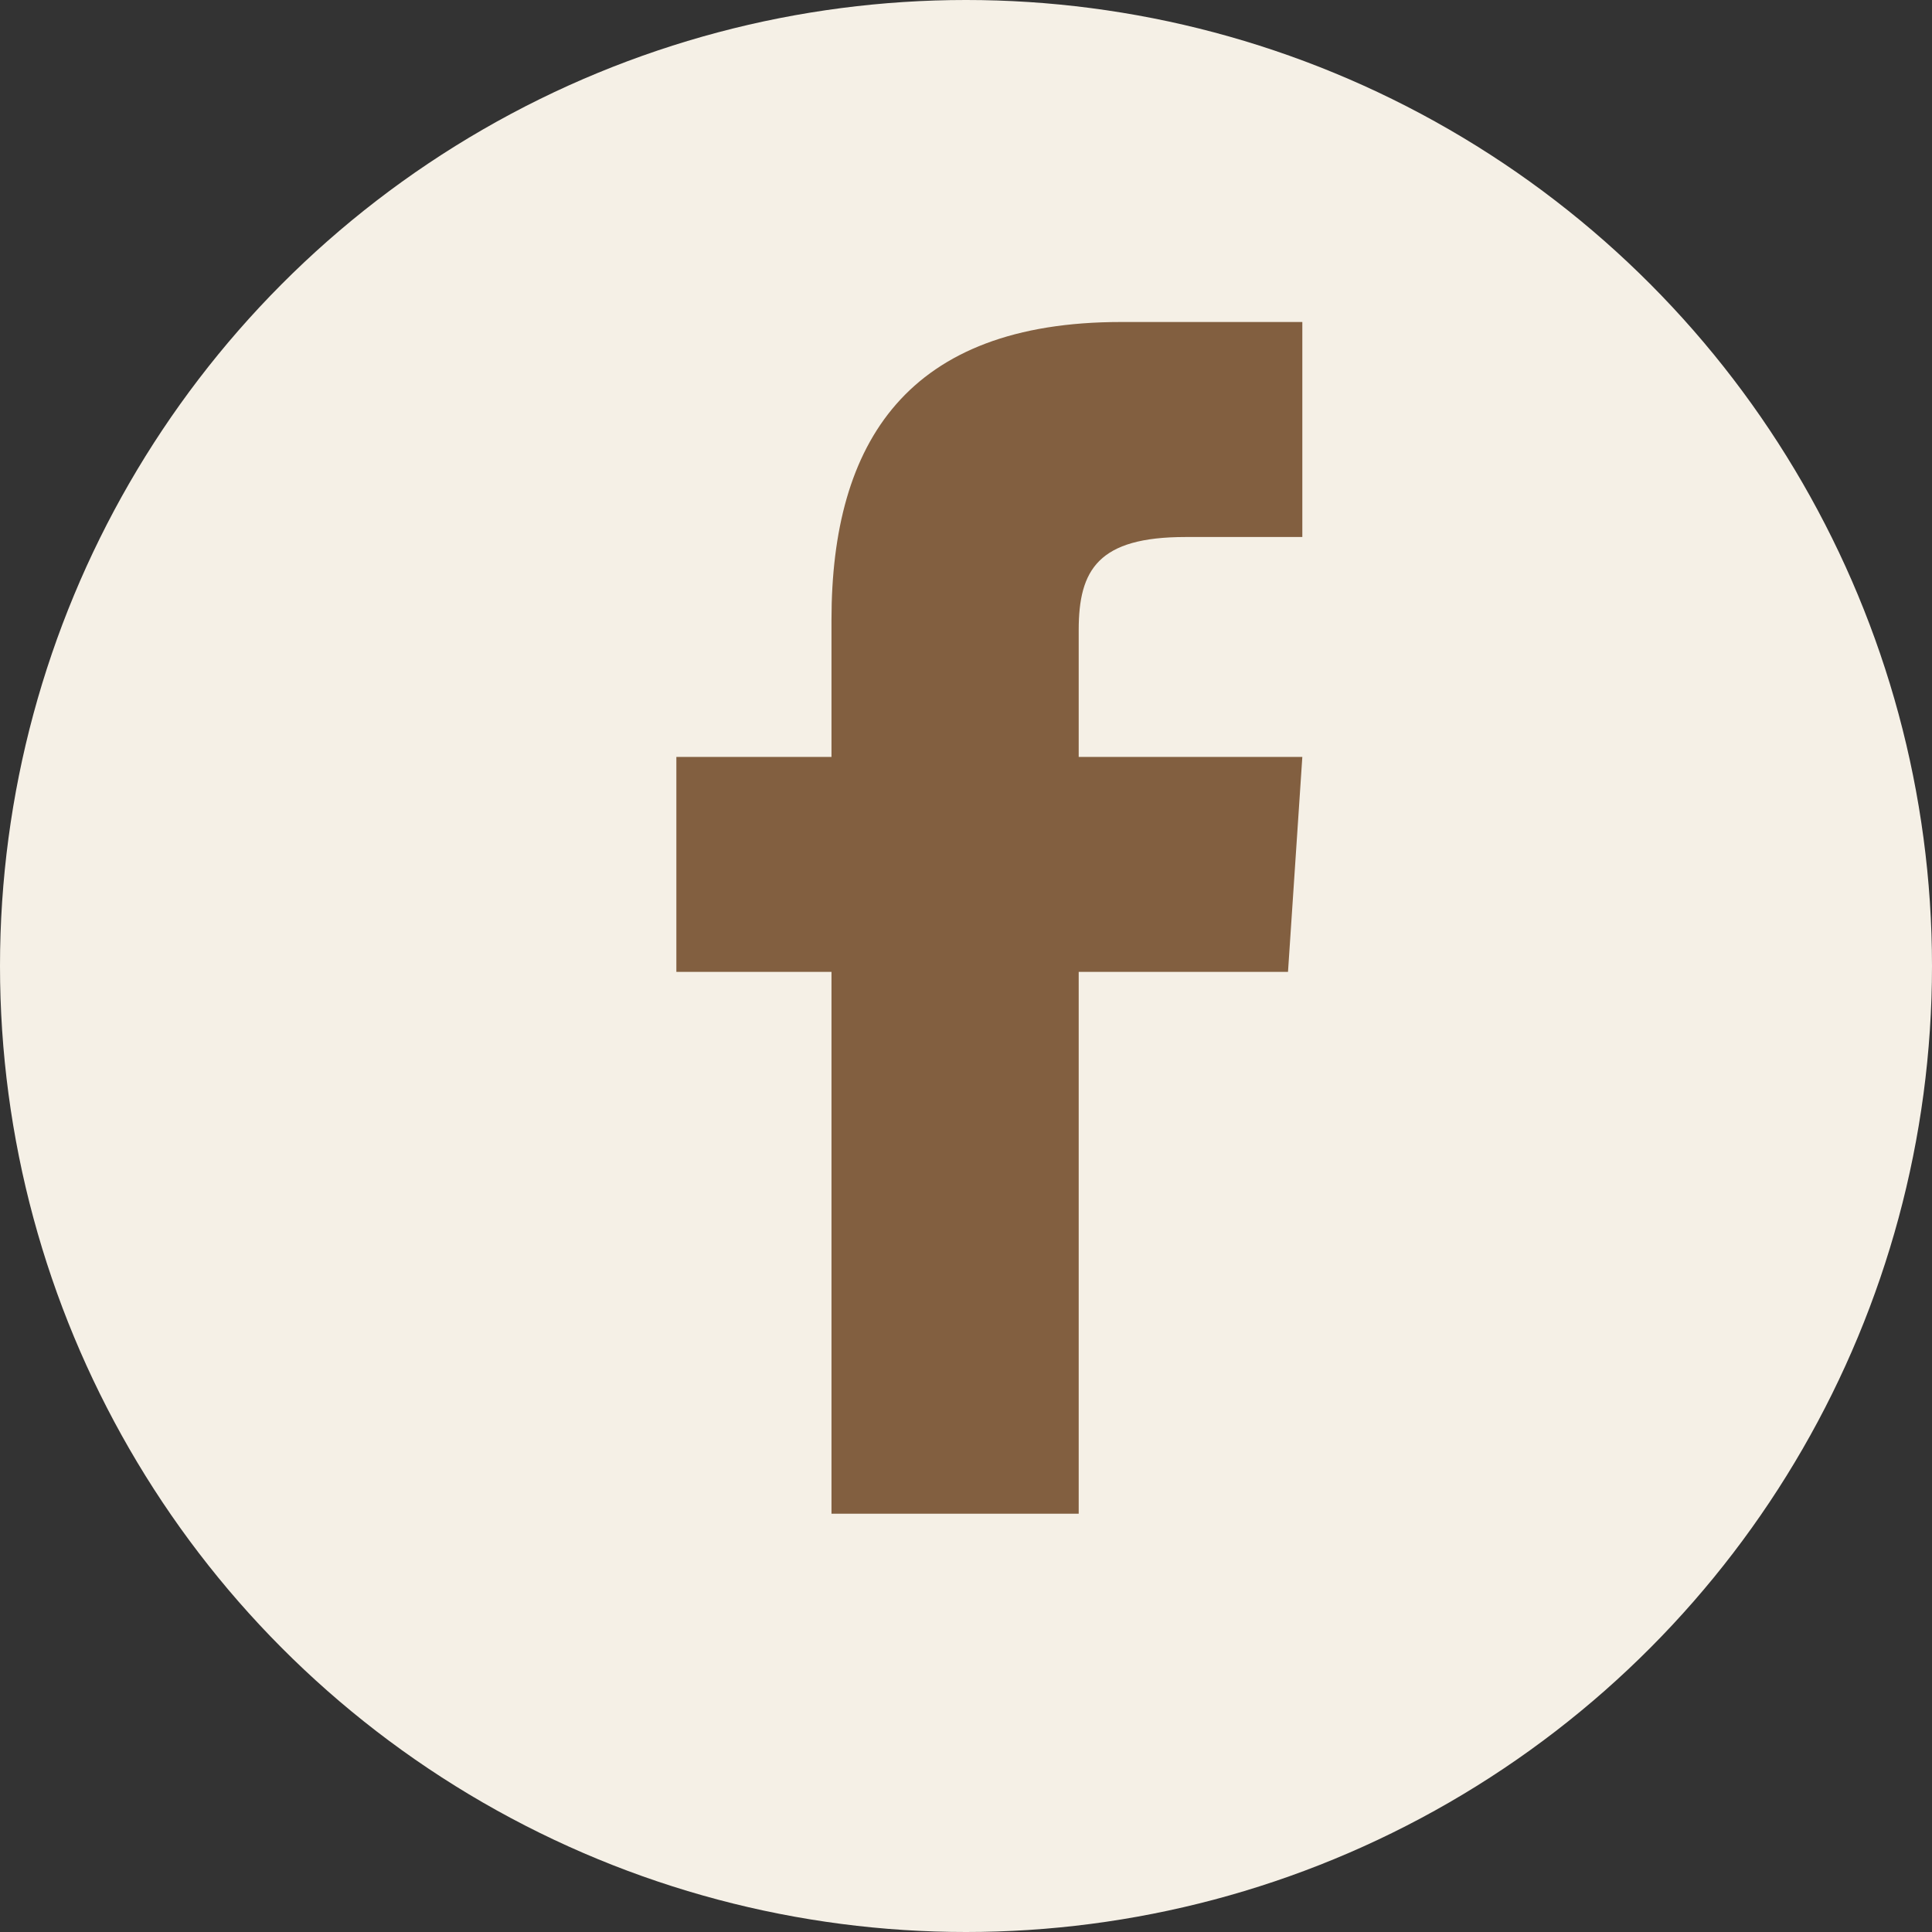 <svg width="24" height="24" viewBox="0 0 24 24" xmlns="http://www.w3.org/2000/svg">
  <rect x="0" y="0" width="24" height="24" fill="#333333" stroke="none"/>
  <!-- Circle background -->
  <circle cx="12" cy="12" r="12" fill="#F5F0E6" />
  
  <!-- Facebook icon -->
  <path d="M16 12.073H13.400V18.804H10.329V12.073H8.402V9.403H10.329V7.701C10.329 5.489 11.275 4 13.925 4H16.178V6.671H14.726C13.644 6.671 13.400 7.075 13.400 7.827V9.403H16.178L16 12.073Z" fill="#825F40" />
</svg>
